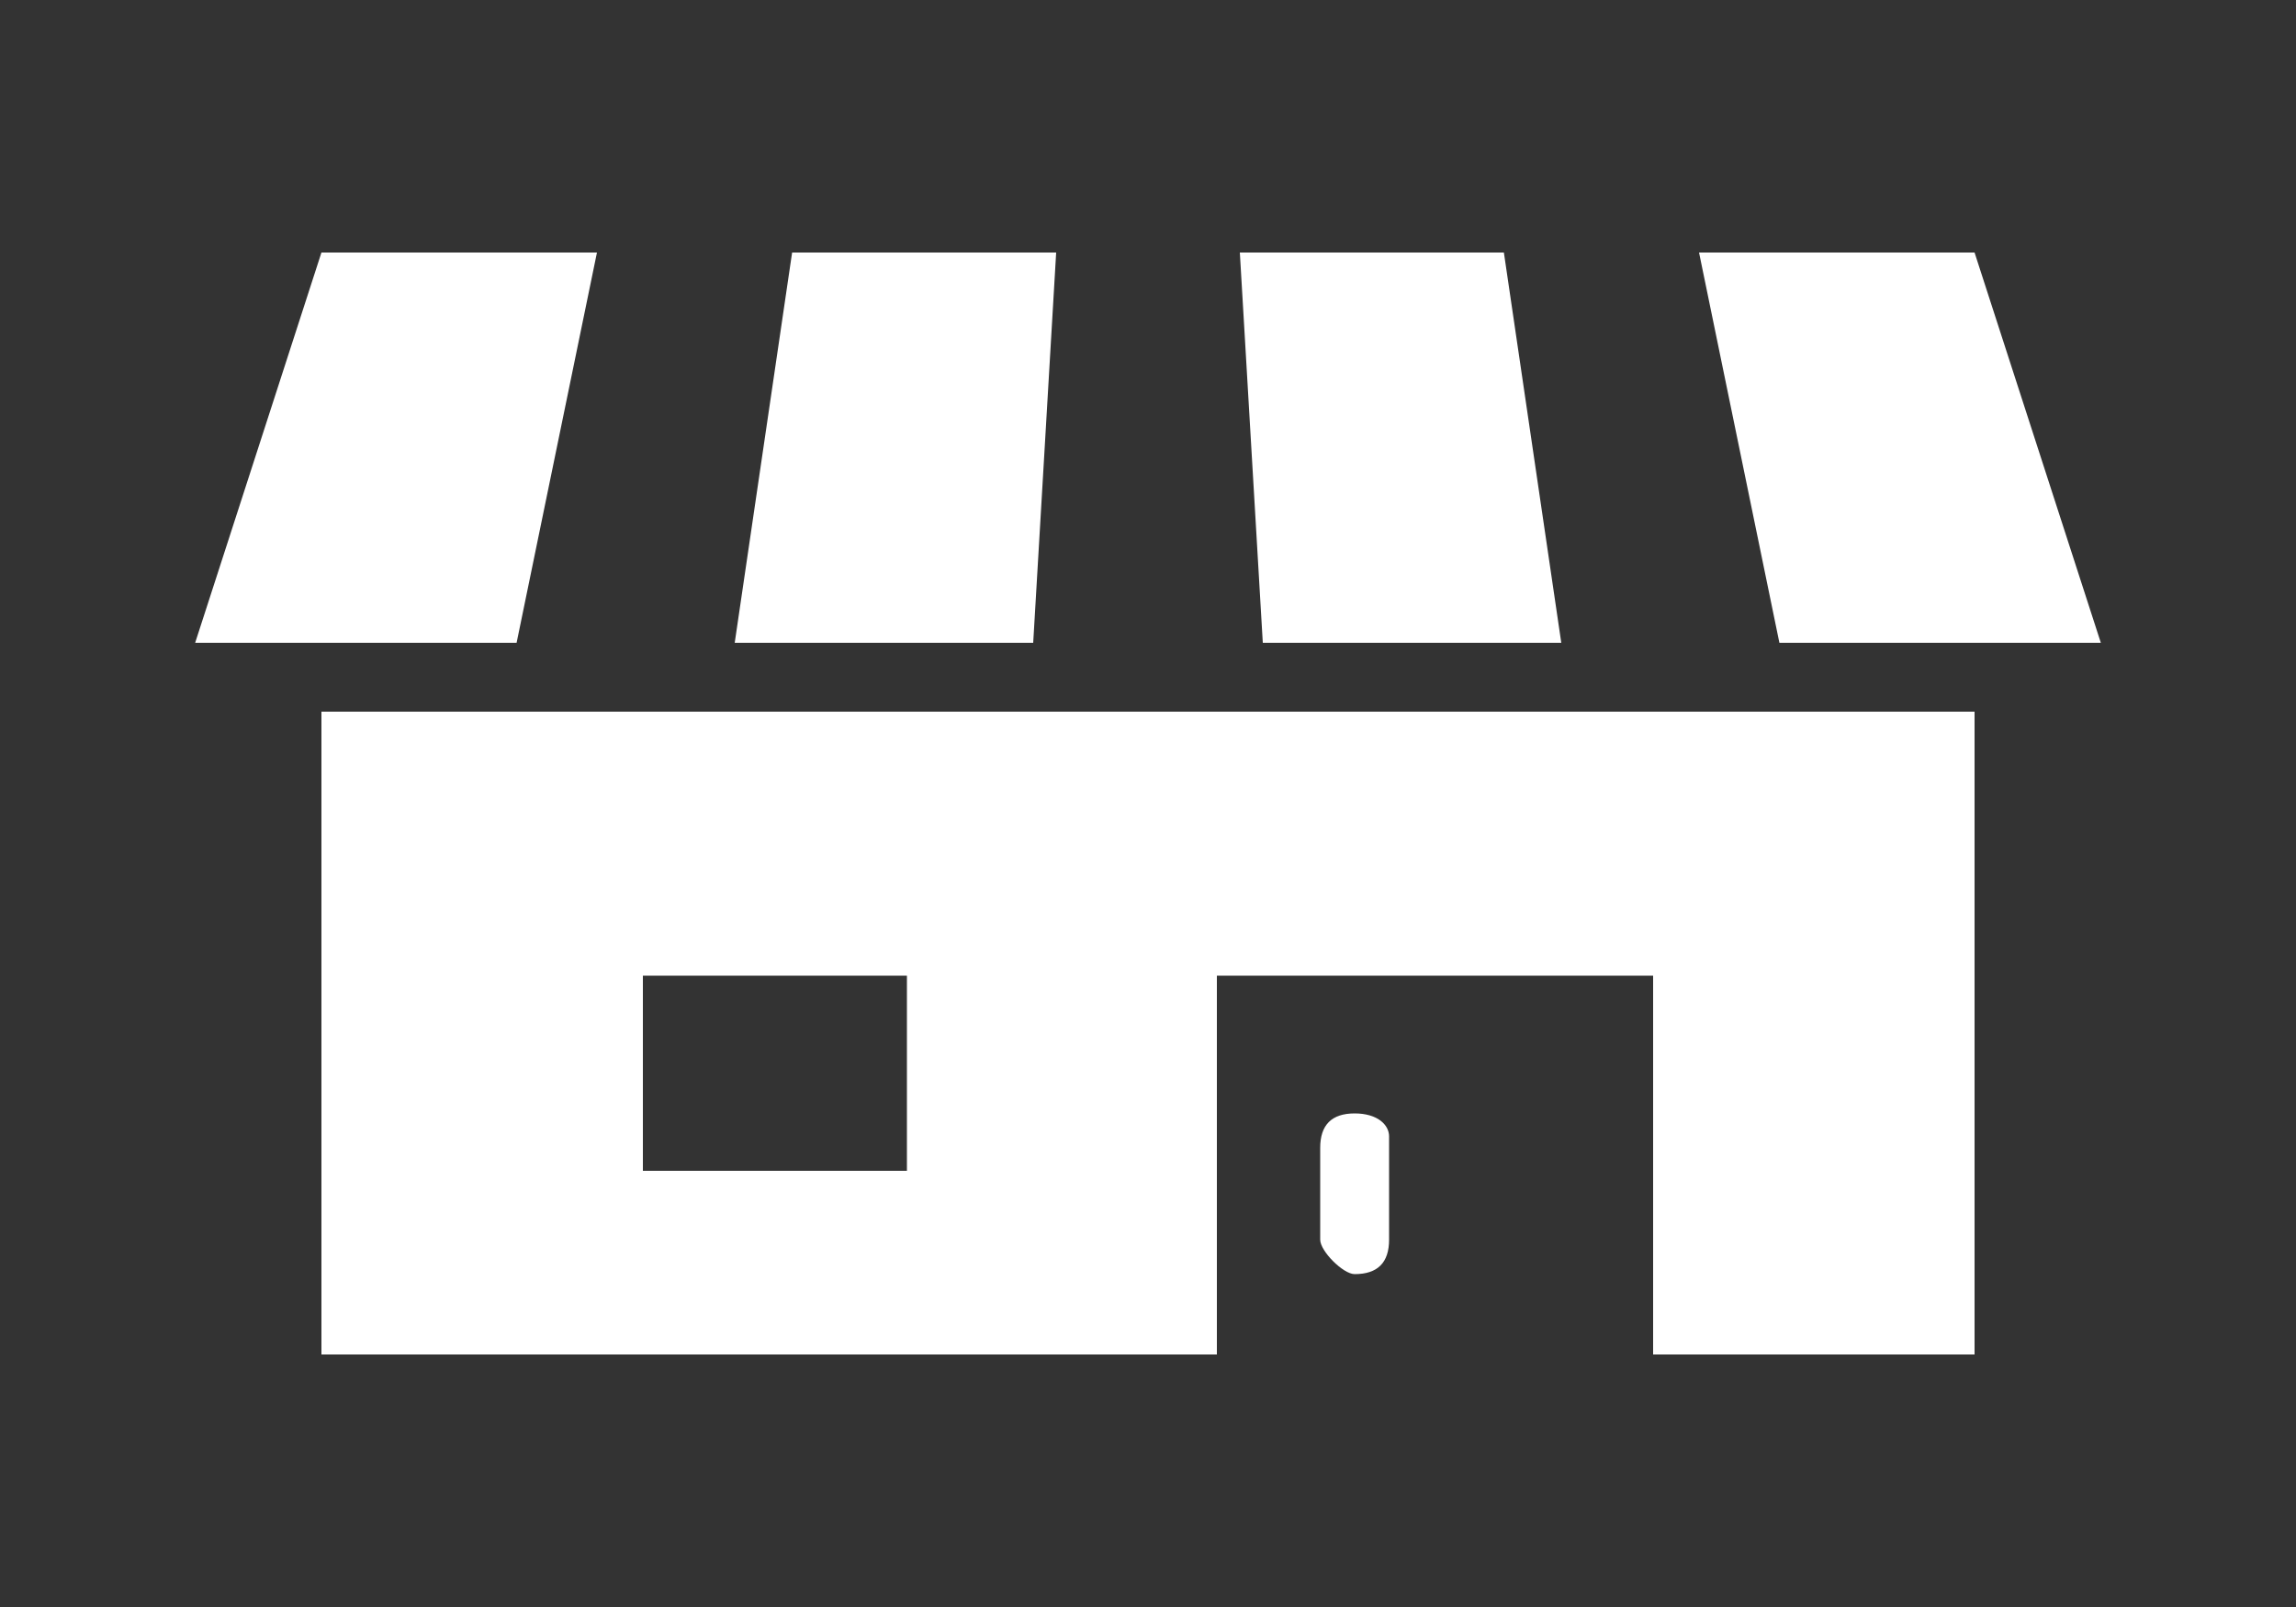 <?xml version="1.0" encoding="utf-8"?>
<!-- Generator: Adobe Illustrator 25.0.0, SVG Export Plug-In . SVG Version: 6.00 Build 0)  -->
<svg version="1.1" id="レイヤー_1" xmlns="http://www.w3.org/2000/svg" xmlns:xlink="http://www.w3.org/1999/xlink" x="0px"
	 y="0px" viewBox="0 0 20 14" style="enable-background:new 0 0 20 14;" xml:space="preserve">
<rect x="0" y="0" width="20" height="14" fill="#333333" stroke="none"/>
<style type="text/css">
	.st0{fill:#FFFFFF;}
</style>
<g>
	<path class="st0" d="M2.8,11.8h7.8V8.5h3.8v3.3h2.8V6.2H2.8V11.8z M5.6,8.5h2.3v1.7H5.6V8.5z"/>
	<path class="st0" d="M11.8,9.7c-0.2,0-0.3,0.1-0.3,0.3v0.8c0,0.1,0.2,0.3,0.3,0.3c0.2,0,0.3-0.1,0.3-0.3V9.9
		C12.1,9.8,12,9.7,11.8,9.7z"/>
	<polygon class="st0" points="9.2,2.2 6.9,2.2 6.4,5.6 9,5.6 	"/>
	<polygon class="st0" points="13.6,5.6 13.1,2.2 10.8,2.2 11,5.6 	"/>
	<polygon class="st0" points="18.3,5.6 17.2,2.2 14.8,2.2 15.5,5.6 	"/>
	<polygon class="st0" points="5.2,2.2 2.8,2.2 1.7,5.6 4.5,5.6 	"/>
</g>
</svg>
